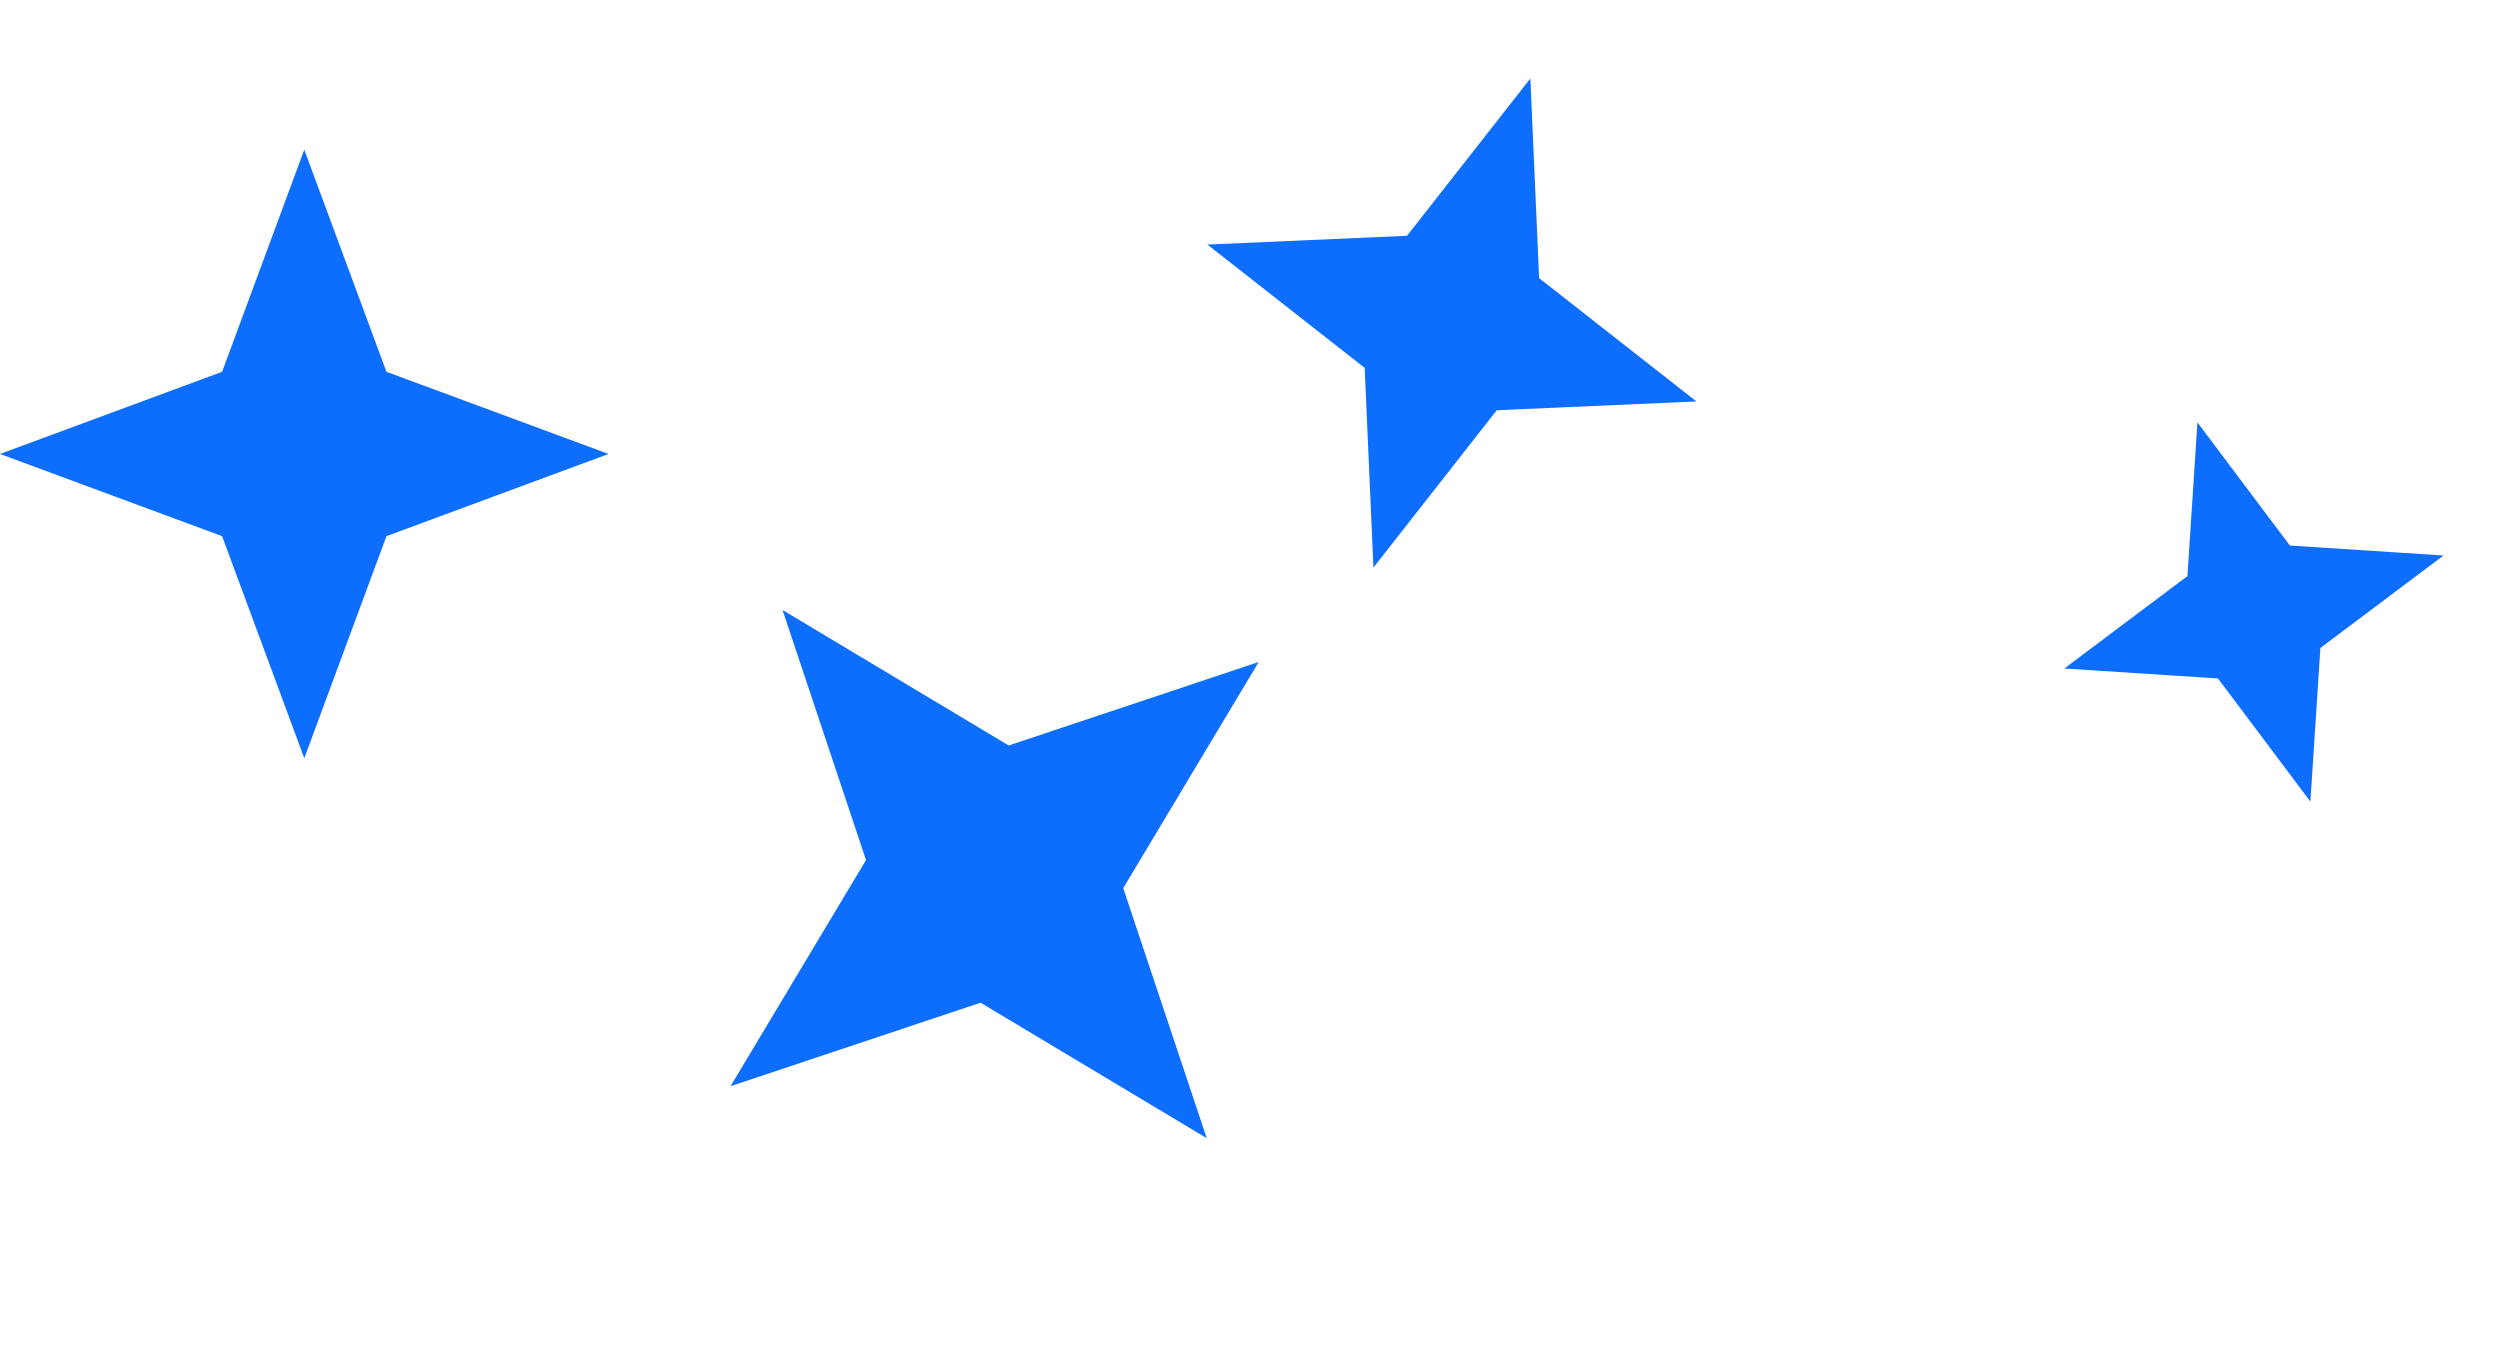 <svg xmlns="http://www.w3.org/2000/svg" width="75" height="41" viewBox="0 0 75 41" fill="none"><path d="M9.128 4.491L11.594 11.154L18.256 13.619L11.594 16.085L9.128 22.747L6.663 16.085L0 13.619L6.663 11.154L9.128 4.491Z" fill="#0D6EFD"></path><path d="M45.911 2.354L46.174 8.344L50.894 12.044L44.903 12.307L41.203 17.027L40.94 11.036L36.221 7.337L42.211 7.073L45.911 2.354Z" fill="#0D6EFD"></path><path d="M65.923 12.672L68.696 16.366L73.306 16.665L69.612 19.439L69.312 24.048L66.539 20.354L61.929 20.055L65.623 17.282L65.923 12.672Z" fill="#0D6EFD"></path><path d="M23.476 18.3L30.26 22.364L37.761 19.86L33.697 26.644L36.202 34.146L29.417 30.081L21.916 32.586L25.98 25.802L23.476 18.3Z" fill="#0D6EFD"></path></svg>